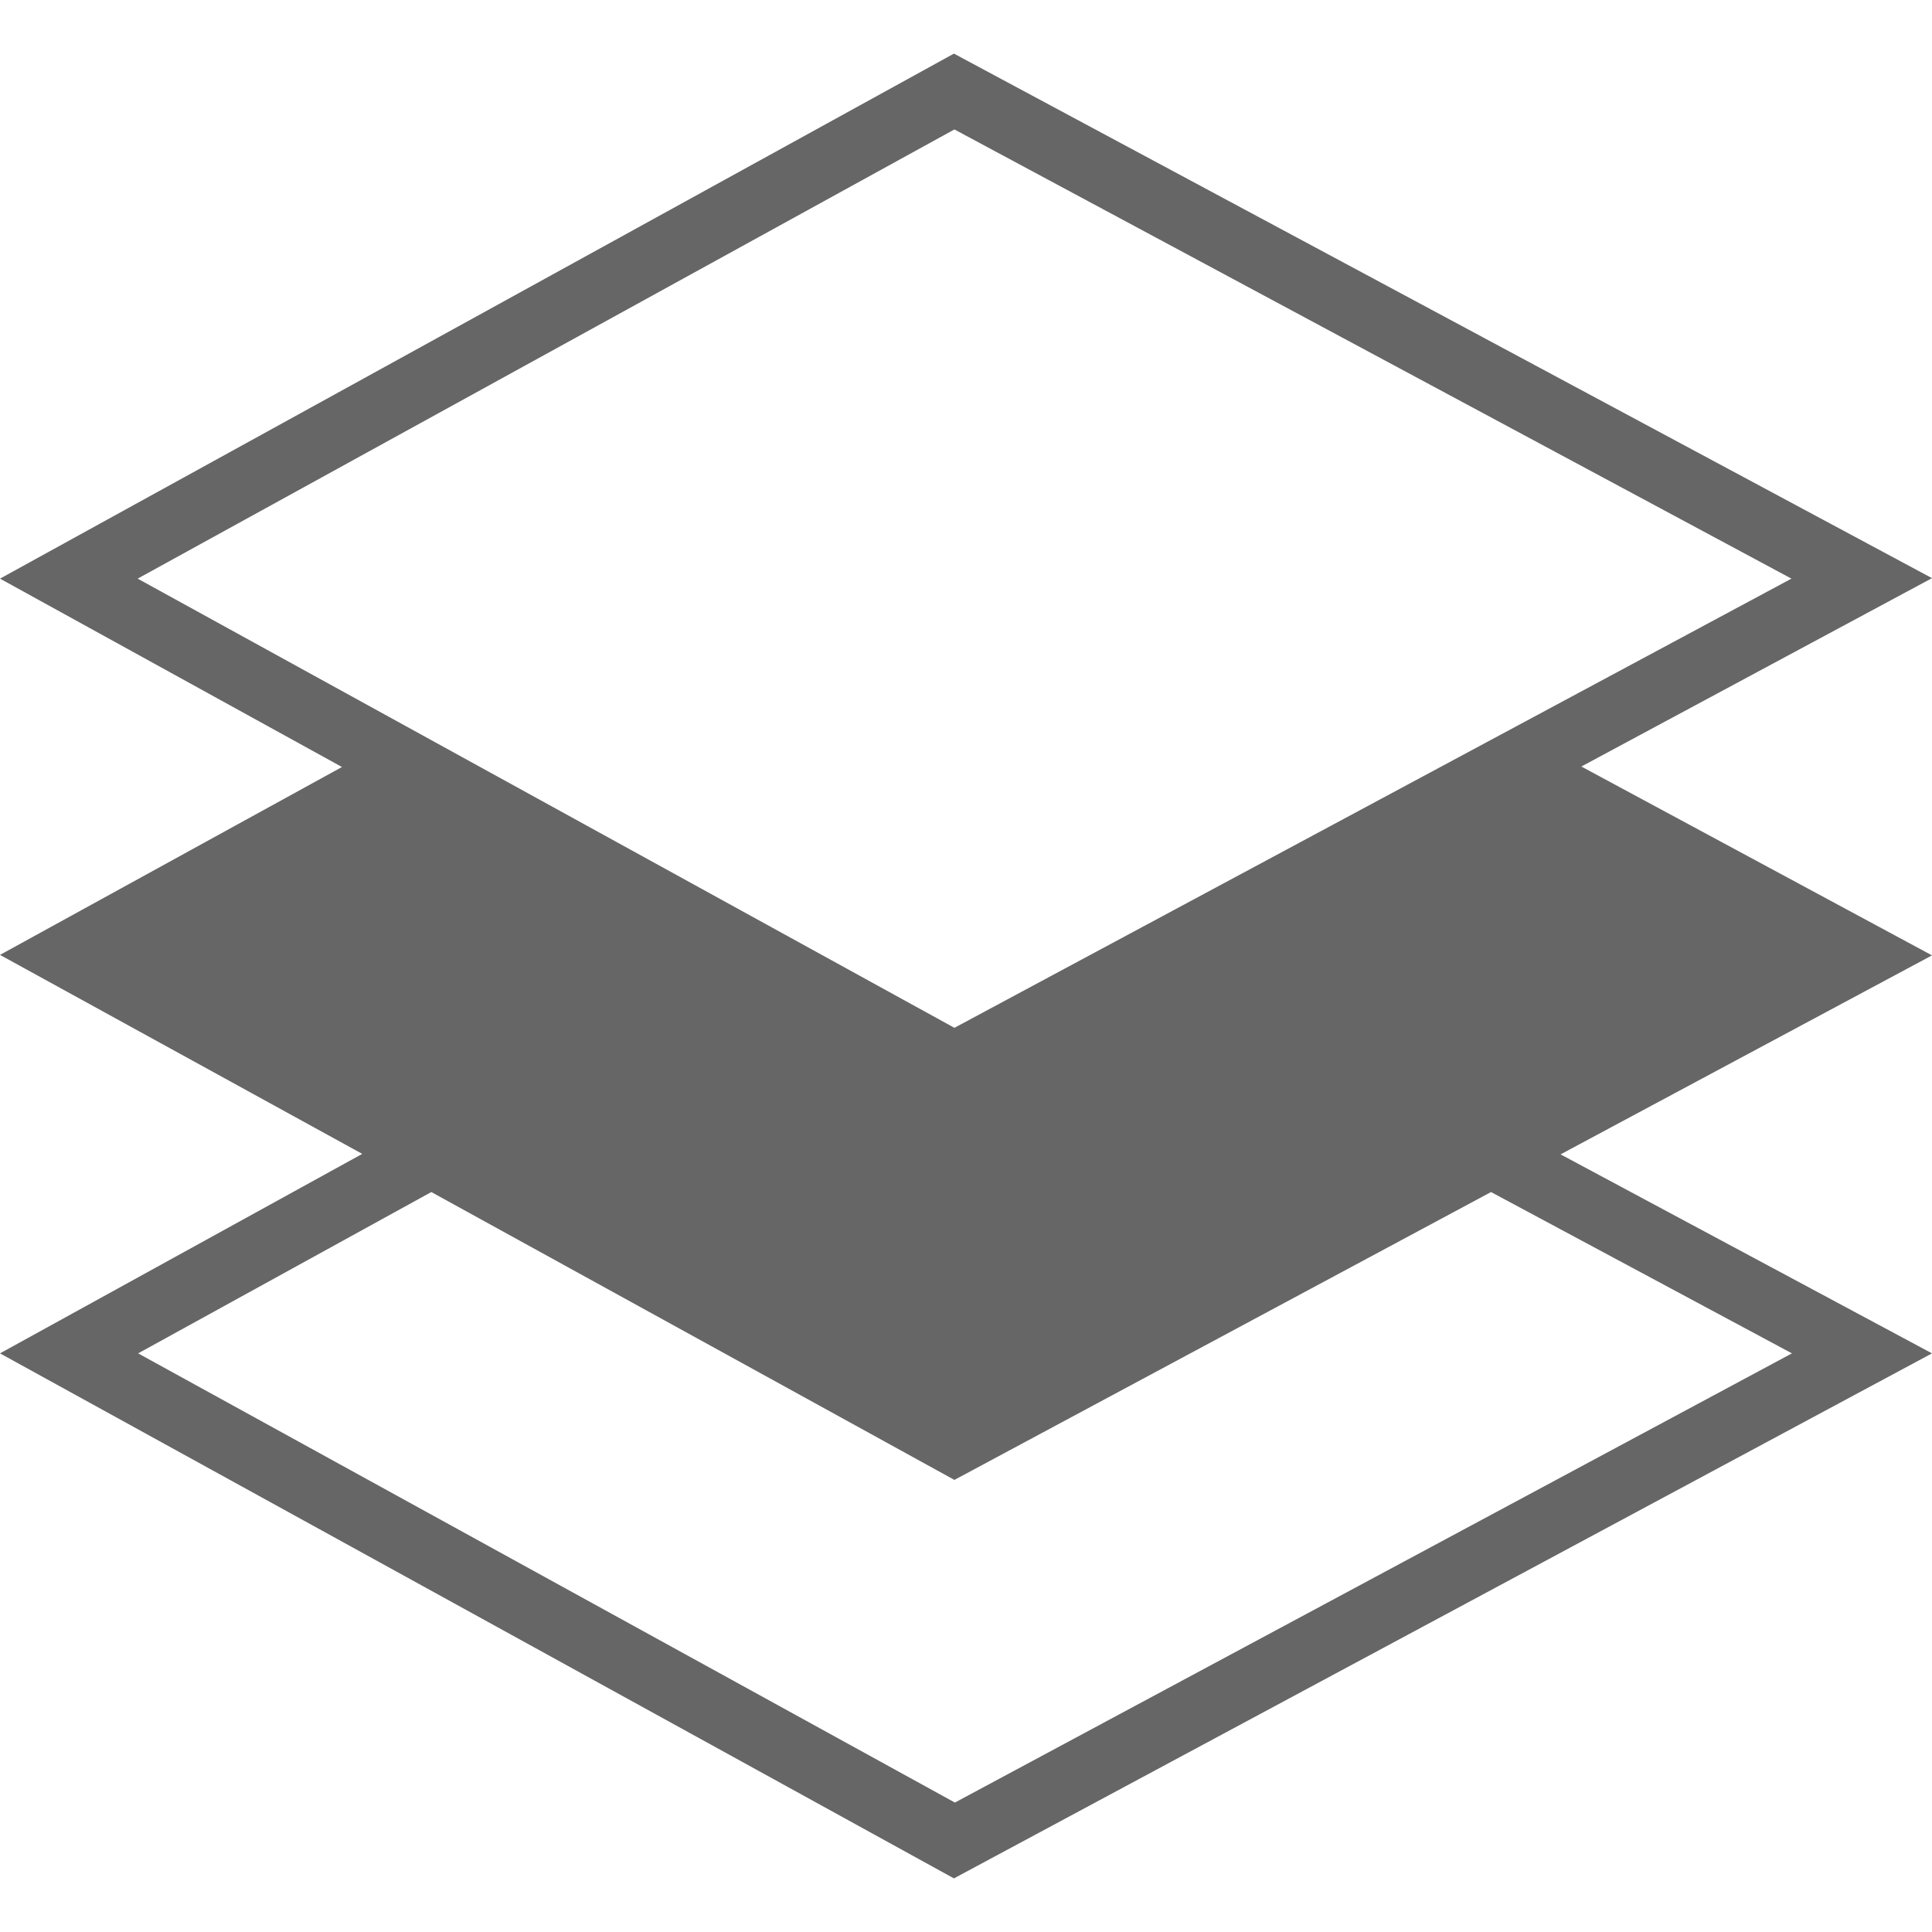 <?xml version="1.0" encoding="utf-8"?>
<!-- Generator: Adobe Illustrator 26.0.1, SVG Export Plug-In . SVG Version: 6.00 Build 0)  -->
<svg version="1.1" id="Слой_1" xmlns="http://www.w3.org/2000/svg" xmlns:xlink="http://www.w3.org/1999/xlink" x="0px" y="0px"
	 viewBox="0 0 400 400" style="enable-background:new 0 0 400 400;" xml:space="preserve">
<style type="text/css">
	.st0{fill:#666666;}
</style>
<path class="st0" d="M327.4,158.7l72.6-39L197.5,11.1L0,119.8l70.8,39L0,197.7l75,41.2L0,280.2l197.5,108.7L400,280.2l-76.9-41.2
	l76.9-41.2L327.4,158.7z M28.5,119.8l169.1-93l173.3,93l-173.3,93L28.5,119.8z M371,280.2l-173.3,93l-169.1-93l60.7-33.4l108.3,59.6
	l111.1-59.6L371,280.2z"/>
</svg>
